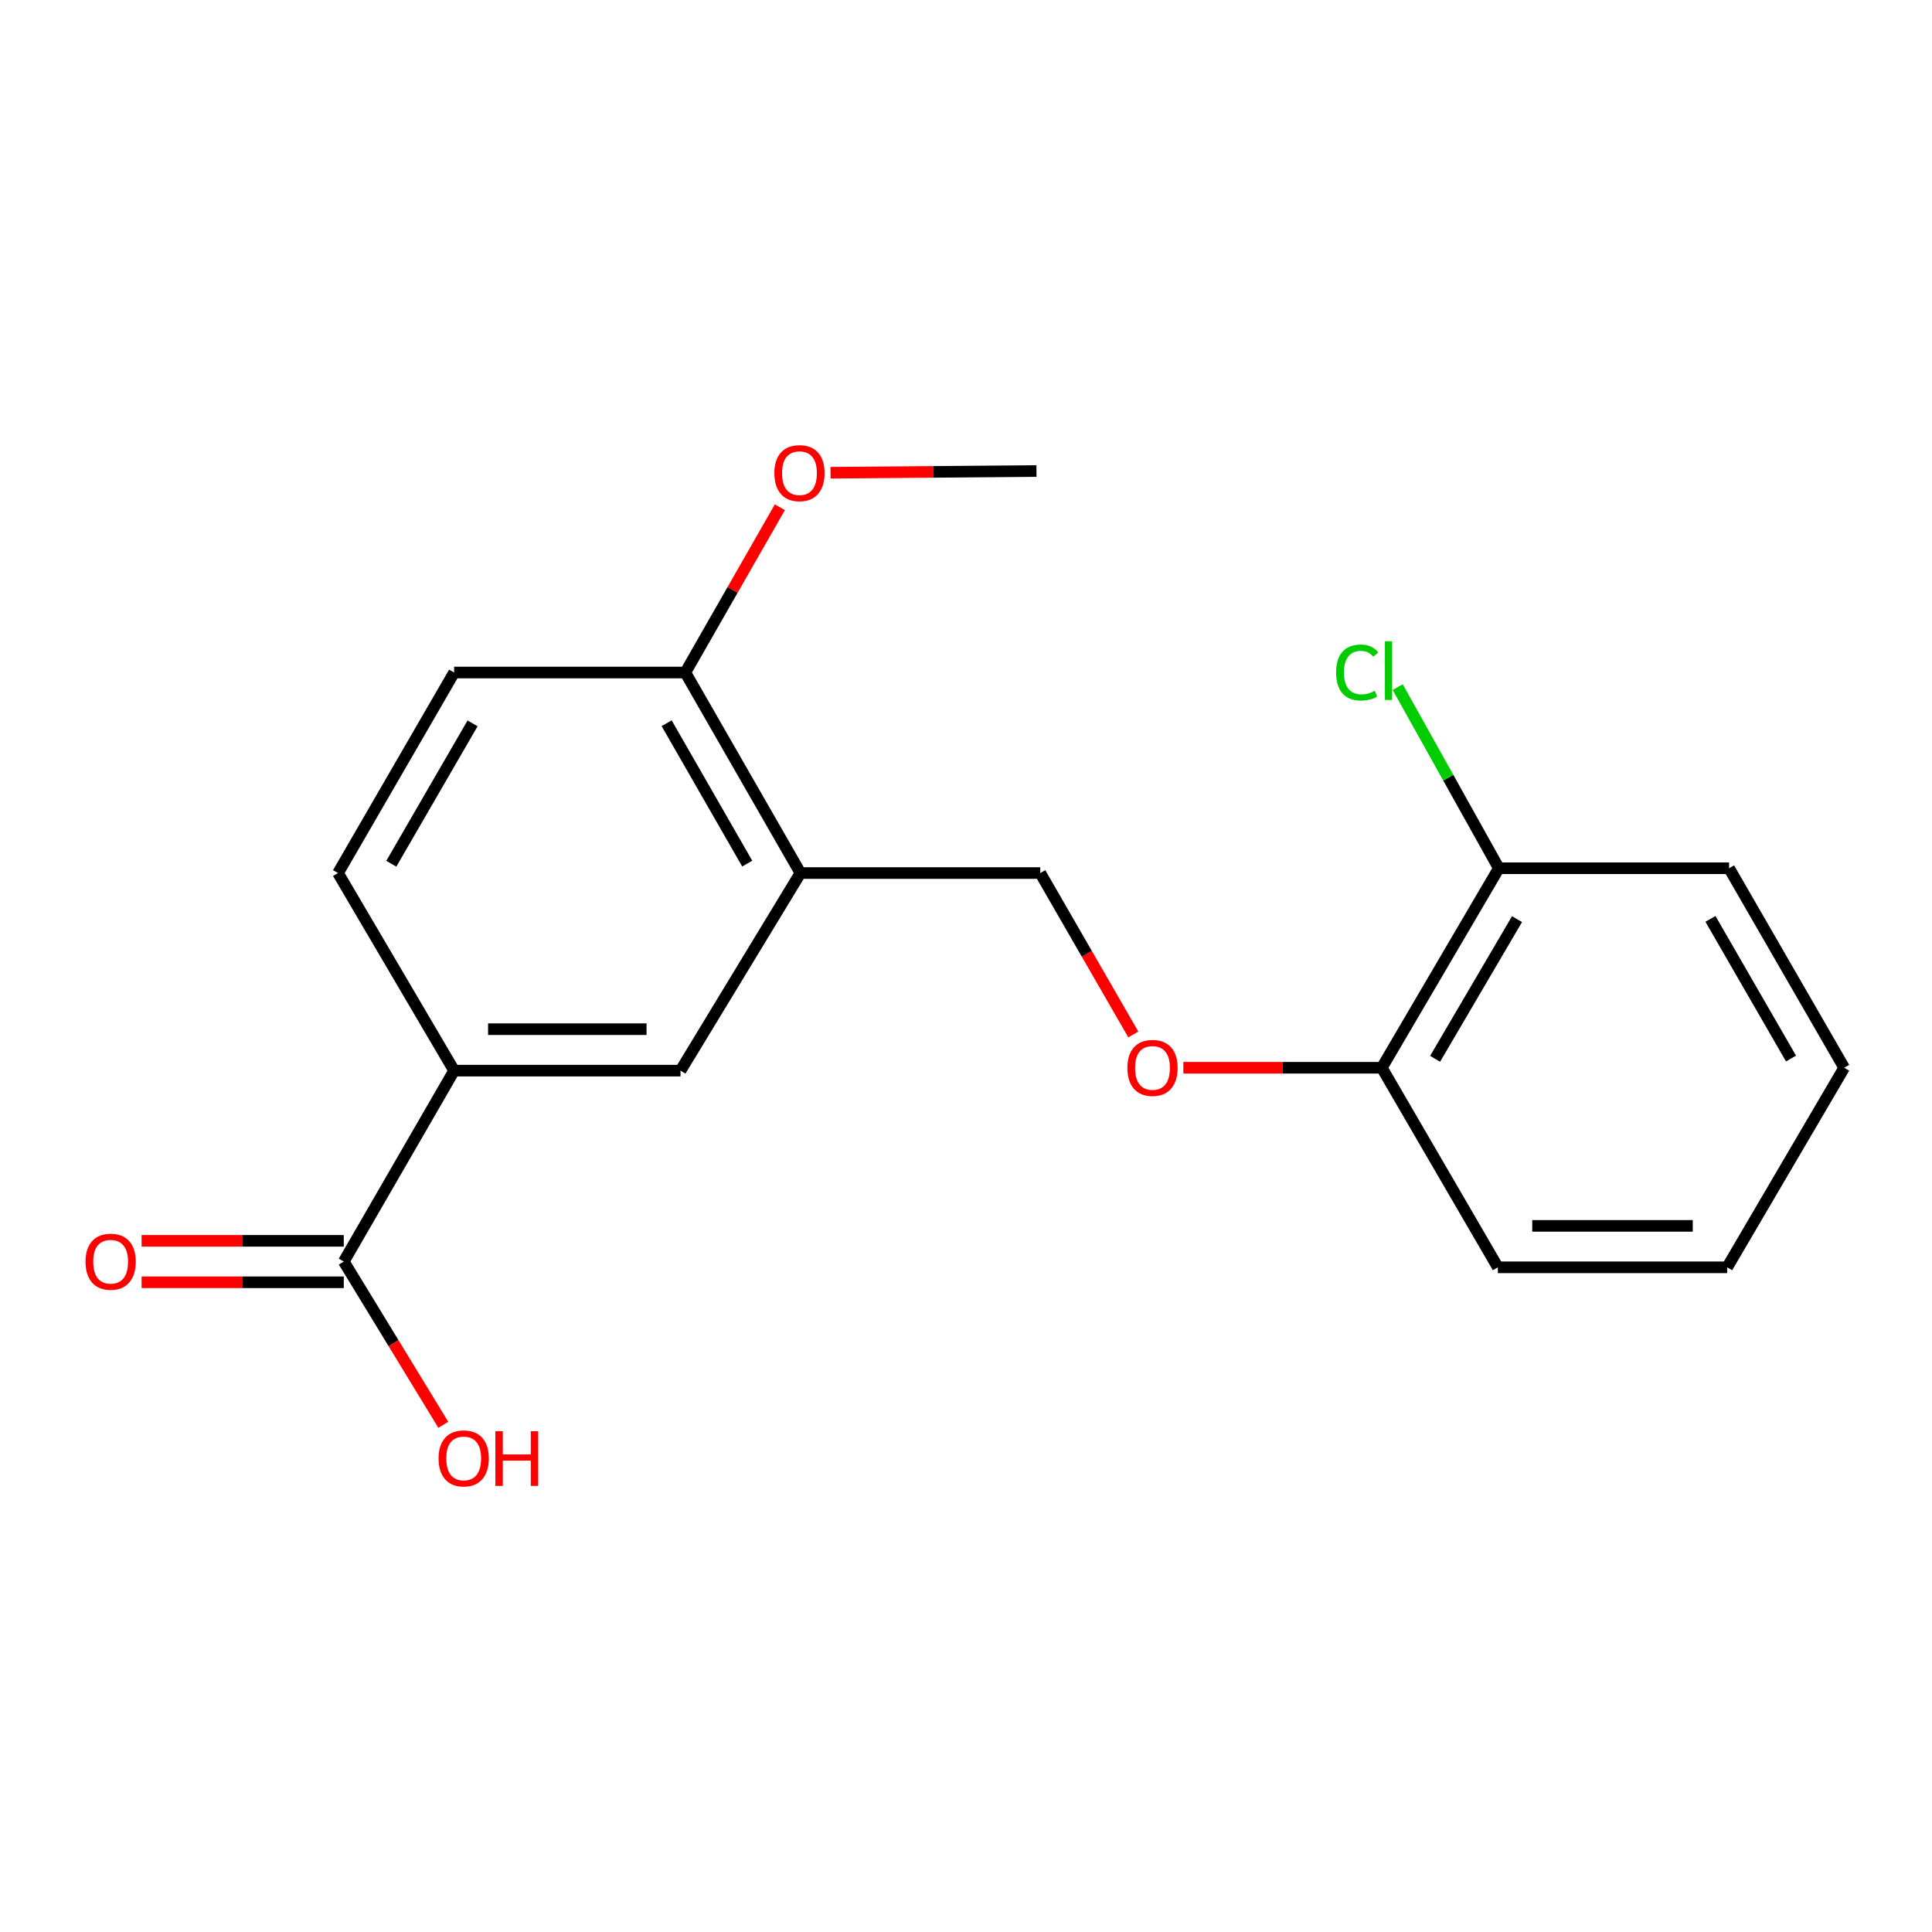 <?xml version='1.0' encoding='iso-8859-1'?>
<svg version='1.1' baseProfile='full'
              xmlns='http://www.w3.org/2000/svg'
                      xmlns:rdkit='http://www.rdkit.org/xml'
                      xmlns:xlink='http://www.w3.org/1999/xlink'
                  xml:space='preserve'
width='1000px' height='1000px' viewBox='0 0 1000 1000'>
<!-- END OF HEADER -->
<rect style='opacity:1.0;fill:#FFFFFF;stroke:none' width='1000' height='1000' x='0' y='0'> </rect>
<path class='bond-2' d='M 414.307,451.89 L 352.227,554.158' style='fill:none;fill-rule:evenodd;stroke:#000000;stroke-width:6px;stroke-linecap:butt;stroke-linejoin:miter;stroke-opacity:1' />
<path class='bond-3' d='M 414.307,451.89 L 354.718,348.097' style='fill:none;fill-rule:evenodd;stroke:#000000;stroke-width:6px;stroke-linecap:butt;stroke-linejoin:miter;stroke-opacity:1' />
<path class='bond-3' d='M 386.765,447.002 L 345.052,374.347' style='fill:none;fill-rule:evenodd;stroke:#000000;stroke-width:6px;stroke-linecap:butt;stroke-linejoin:miter;stroke-opacity:1' />
<path class='bond-5' d='M 414.307,451.89 L 538.444,451.89' style='fill:none;fill-rule:evenodd;stroke:#000000;stroke-width:6px;stroke-linecap:butt;stroke-linejoin:miter;stroke-opacity:1' />
<path class='bond-0' d='M 177.939,652.981 L 235.05,554.158' style='fill:none;fill-rule:evenodd;stroke:#000000;stroke-width:6px;stroke-linecap:butt;stroke-linejoin:miter;stroke-opacity:1' />
<path class='bond-7' d='M 177.939,642.255 L 125.613,642.255' style='fill:none;fill-rule:evenodd;stroke:#000000;stroke-width:6px;stroke-linecap:butt;stroke-linejoin:miter;stroke-opacity:1' />
<path class='bond-7' d='M 125.613,642.255 L 73.287,642.255' style='fill:none;fill-rule:evenodd;stroke:#FF0000;stroke-width:6px;stroke-linecap:butt;stroke-linejoin:miter;stroke-opacity:1' />
<path class='bond-7' d='M 177.939,663.707 L 125.613,663.707' style='fill:none;fill-rule:evenodd;stroke:#000000;stroke-width:6px;stroke-linecap:butt;stroke-linejoin:miter;stroke-opacity:1' />
<path class='bond-7' d='M 125.613,663.707 L 73.287,663.707' style='fill:none;fill-rule:evenodd;stroke:#FF0000;stroke-width:6px;stroke-linecap:butt;stroke-linejoin:miter;stroke-opacity:1' />
<path class='bond-11' d='M 177.939,652.981 L 203.7,695.232' style='fill:none;fill-rule:evenodd;stroke:#000000;stroke-width:6px;stroke-linecap:butt;stroke-linejoin:miter;stroke-opacity:1' />
<path class='bond-11' d='M 203.7,695.232 L 229.46,737.483' style='fill:none;fill-rule:evenodd;stroke:#FF0000;stroke-width:6px;stroke-linecap:butt;stroke-linejoin:miter;stroke-opacity:1' />
<path class='bond-1' d='M 235.05,554.158 L 352.227,554.158' style='fill:none;fill-rule:evenodd;stroke:#000000;stroke-width:6px;stroke-linecap:butt;stroke-linejoin:miter;stroke-opacity:1' />
<path class='bond-1' d='M 252.627,532.705 L 334.65,532.705' style='fill:none;fill-rule:evenodd;stroke:#000000;stroke-width:6px;stroke-linecap:butt;stroke-linejoin:miter;stroke-opacity:1' />
<path class='bond-19' d='M 235.05,554.158 L 174.96,451.89' style='fill:none;fill-rule:evenodd;stroke:#000000;stroke-width:6px;stroke-linecap:butt;stroke-linejoin:miter;stroke-opacity:1' />
<path class='bond-10' d='M 354.718,348.097 L 235.05,348.097' style='fill:none;fill-rule:evenodd;stroke:#000000;stroke-width:6px;stroke-linecap:butt;stroke-linejoin:miter;stroke-opacity:1' />
<path class='bond-13' d='M 354.718,348.097 L 379.189,305.324' style='fill:none;fill-rule:evenodd;stroke:#000000;stroke-width:6px;stroke-linecap:butt;stroke-linejoin:miter;stroke-opacity:1' />
<path class='bond-13' d='M 379.189,305.324 L 403.66,262.551' style='fill:none;fill-rule:evenodd;stroke:#FF0000;stroke-width:6px;stroke-linecap:butt;stroke-linejoin:miter;stroke-opacity:1' />
<path class='bond-4' d='M 586.602,535.44 L 562.523,493.665' style='fill:none;fill-rule:evenodd;stroke:#FF0000;stroke-width:6px;stroke-linecap:butt;stroke-linejoin:miter;stroke-opacity:1' />
<path class='bond-4' d='M 562.523,493.665 L 538.444,451.89' style='fill:none;fill-rule:evenodd;stroke:#000000;stroke-width:6px;stroke-linecap:butt;stroke-linejoin:miter;stroke-opacity:1' />
<path class='bond-6' d='M 612.499,552.668 L 663.861,552.668' style='fill:none;fill-rule:evenodd;stroke:#FF0000;stroke-width:6px;stroke-linecap:butt;stroke-linejoin:miter;stroke-opacity:1' />
<path class='bond-6' d='M 663.861,552.668 L 715.222,552.668' style='fill:none;fill-rule:evenodd;stroke:#000000;stroke-width:6px;stroke-linecap:butt;stroke-linejoin:miter;stroke-opacity:1' />
<path class='bond-9' d='M 715.222,552.668 L 775.789,449.399' style='fill:none;fill-rule:evenodd;stroke:#000000;stroke-width:6px;stroke-linecap:butt;stroke-linejoin:miter;stroke-opacity:1' />
<path class='bond-9' d='M 742.812,548.03 L 785.208,475.742' style='fill:none;fill-rule:evenodd;stroke:#000000;stroke-width:6px;stroke-linecap:butt;stroke-linejoin:miter;stroke-opacity:1' />
<path class='bond-14' d='M 715.222,552.668 L 775.288,655.96' style='fill:none;fill-rule:evenodd;stroke:#000000;stroke-width:6px;stroke-linecap:butt;stroke-linejoin:miter;stroke-opacity:1' />
<path class='bond-8' d='M 174.96,451.89 L 235.05,348.097' style='fill:none;fill-rule:evenodd;stroke:#000000;stroke-width:6px;stroke-linecap:butt;stroke-linejoin:miter;stroke-opacity:1' />
<path class='bond-8' d='M 202.539,447.069 L 244.602,374.414' style='fill:none;fill-rule:evenodd;stroke:#000000;stroke-width:6px;stroke-linecap:butt;stroke-linejoin:miter;stroke-opacity:1' />
<path class='bond-12' d='M 775.789,449.399 L 749.618,402.524' style='fill:none;fill-rule:evenodd;stroke:#000000;stroke-width:6px;stroke-linecap:butt;stroke-linejoin:miter;stroke-opacity:1' />
<path class='bond-12' d='M 749.618,402.524 L 723.447,355.649' style='fill:none;fill-rule:evenodd;stroke:#00CC00;stroke-width:6px;stroke-linecap:butt;stroke-linejoin:miter;stroke-opacity:1' />
<path class='bond-15' d='M 775.789,449.399 L 894.968,449.399' style='fill:none;fill-rule:evenodd;stroke:#000000;stroke-width:6px;stroke-linecap:butt;stroke-linejoin:miter;stroke-opacity:1' />
<path class='bond-16' d='M 429.873,244.685 L 483.169,244.25' style='fill:none;fill-rule:evenodd;stroke:#FF0000;stroke-width:6px;stroke-linecap:butt;stroke-linejoin:miter;stroke-opacity:1' />
<path class='bond-16' d='M 483.169,244.25 L 536.466,243.816' style='fill:none;fill-rule:evenodd;stroke:#000000;stroke-width:6px;stroke-linecap:butt;stroke-linejoin:miter;stroke-opacity:1' />
<path class='bond-17' d='M 775.288,655.96 L 893.979,655.96' style='fill:none;fill-rule:evenodd;stroke:#000000;stroke-width:6px;stroke-linecap:butt;stroke-linejoin:miter;stroke-opacity:1' />
<path class='bond-17' d='M 793.092,634.508 L 876.175,634.508' style='fill:none;fill-rule:evenodd;stroke:#000000;stroke-width:6px;stroke-linecap:butt;stroke-linejoin:miter;stroke-opacity:1' />
<path class='bond-20' d='M 894.968,449.399 L 954.545,552.668' style='fill:none;fill-rule:evenodd;stroke:#000000;stroke-width:6px;stroke-linecap:butt;stroke-linejoin:miter;stroke-opacity:1' />
<path class='bond-20' d='M 885.323,475.61 L 927.027,547.898' style='fill:none;fill-rule:evenodd;stroke:#000000;stroke-width:6px;stroke-linecap:butt;stroke-linejoin:miter;stroke-opacity:1' />
<path class='bond-18' d='M 893.979,655.96 L 954.545,552.668' style='fill:none;fill-rule:evenodd;stroke:#000000;stroke-width:6px;stroke-linecap:butt;stroke-linejoin:miter;stroke-opacity:1' />
<path  class='atom-5' d='M 583.532 552.748
Q 583.532 545.948, 586.892 542.148
Q 590.252 538.348, 596.532 538.348
Q 602.812 538.348, 606.172 542.148
Q 609.532 545.948, 609.532 552.748
Q 609.532 559.628, 606.132 563.548
Q 602.732 567.428, 596.532 567.428
Q 590.292 567.428, 586.892 563.548
Q 583.532 559.668, 583.532 552.748
M 596.532 564.228
Q 600.852 564.228, 603.172 561.348
Q 605.532 558.428, 605.532 552.748
Q 605.532 547.188, 603.172 544.388
Q 600.852 541.548, 596.532 541.548
Q 592.212 541.548, 589.852 544.348
Q 587.532 547.148, 587.532 552.748
Q 587.532 558.468, 589.852 561.348
Q 592.212 564.228, 596.532 564.228
' fill='#FF0000'/>
<path  class='atom-8' d='M 44.271 653.061
Q 44.271 646.261, 47.631 642.461
Q 50.991 638.661, 57.271 638.661
Q 63.551 638.661, 66.911 642.461
Q 70.271 646.261, 70.271 653.061
Q 70.271 659.941, 66.871 663.861
Q 63.471 667.741, 57.271 667.741
Q 51.031 667.741, 47.631 663.861
Q 44.271 659.981, 44.271 653.061
M 57.271 664.541
Q 61.591 664.541, 63.911 661.661
Q 66.271 658.741, 66.271 653.061
Q 66.271 647.501, 63.911 644.701
Q 61.591 641.861, 57.271 641.861
Q 52.951 641.861, 50.591 644.661
Q 48.271 647.461, 48.271 653.061
Q 48.271 658.781, 50.591 661.661
Q 52.951 664.541, 57.271 664.541
' fill='#FF0000'/>
<path  class='atom-12' d='M 227.008 754.863
Q 227.008 748.063, 230.368 744.263
Q 233.728 740.463, 240.008 740.463
Q 246.288 740.463, 249.648 744.263
Q 253.008 748.063, 253.008 754.863
Q 253.008 761.743, 249.608 765.663
Q 246.208 769.543, 240.008 769.543
Q 233.768 769.543, 230.368 765.663
Q 227.008 761.783, 227.008 754.863
M 240.008 766.343
Q 244.328 766.343, 246.648 763.463
Q 249.008 760.543, 249.008 754.863
Q 249.008 749.303, 246.648 746.503
Q 244.328 743.663, 240.008 743.663
Q 235.688 743.663, 233.328 746.463
Q 231.008 749.263, 231.008 754.863
Q 231.008 760.583, 233.328 763.463
Q 235.688 766.343, 240.008 766.343
' fill='#FF0000'/>
<path  class='atom-12' d='M 256.408 740.783
L 260.248 740.783
L 260.248 752.823
L 274.728 752.823
L 274.728 740.783
L 278.568 740.783
L 278.568 769.103
L 274.728 769.103
L 274.728 756.023
L 260.248 756.023
L 260.248 769.103
L 256.408 769.103
L 256.408 740.783
' fill='#FF0000'/>
<path  class='atom-13' d='M 691.558 348.088
Q 691.558 341.048, 694.838 337.368
Q 698.158 333.648, 704.438 333.648
Q 710.278 333.648, 713.398 337.768
L 710.758 339.928
Q 708.478 336.928, 704.438 336.928
Q 700.158 336.928, 697.878 339.808
Q 695.638 342.648, 695.638 348.088
Q 695.638 353.688, 697.958 356.568
Q 700.318 359.448, 704.878 359.448
Q 707.998 359.448, 711.638 357.568
L 712.758 360.568
Q 711.278 361.528, 709.038 362.088
Q 706.798 362.648, 704.318 362.648
Q 698.158 362.648, 694.838 358.888
Q 691.558 355.128, 691.558 348.088
' fill='#00CC00'/>
<path  class='atom-13' d='M 716.838 331.928
L 720.518 331.928
L 720.518 362.288
L 716.838 362.288
L 716.838 331.928
' fill='#00CC00'/>
<path  class='atom-14' d='M 400.807 244.897
Q 400.807 238.097, 404.167 234.297
Q 407.527 230.497, 413.807 230.497
Q 420.087 230.497, 423.447 234.297
Q 426.807 238.097, 426.807 244.897
Q 426.807 251.777, 423.407 255.697
Q 420.007 259.577, 413.807 259.577
Q 407.567 259.577, 404.167 255.697
Q 400.807 251.817, 400.807 244.897
M 413.807 256.377
Q 418.127 256.377, 420.447 253.497
Q 422.807 250.577, 422.807 244.897
Q 422.807 239.337, 420.447 236.537
Q 418.127 233.697, 413.807 233.697
Q 409.487 233.697, 407.127 236.497
Q 404.807 239.297, 404.807 244.897
Q 404.807 250.617, 407.127 253.497
Q 409.487 256.377, 413.807 256.377
' fill='#FF0000'/>
</svg>
